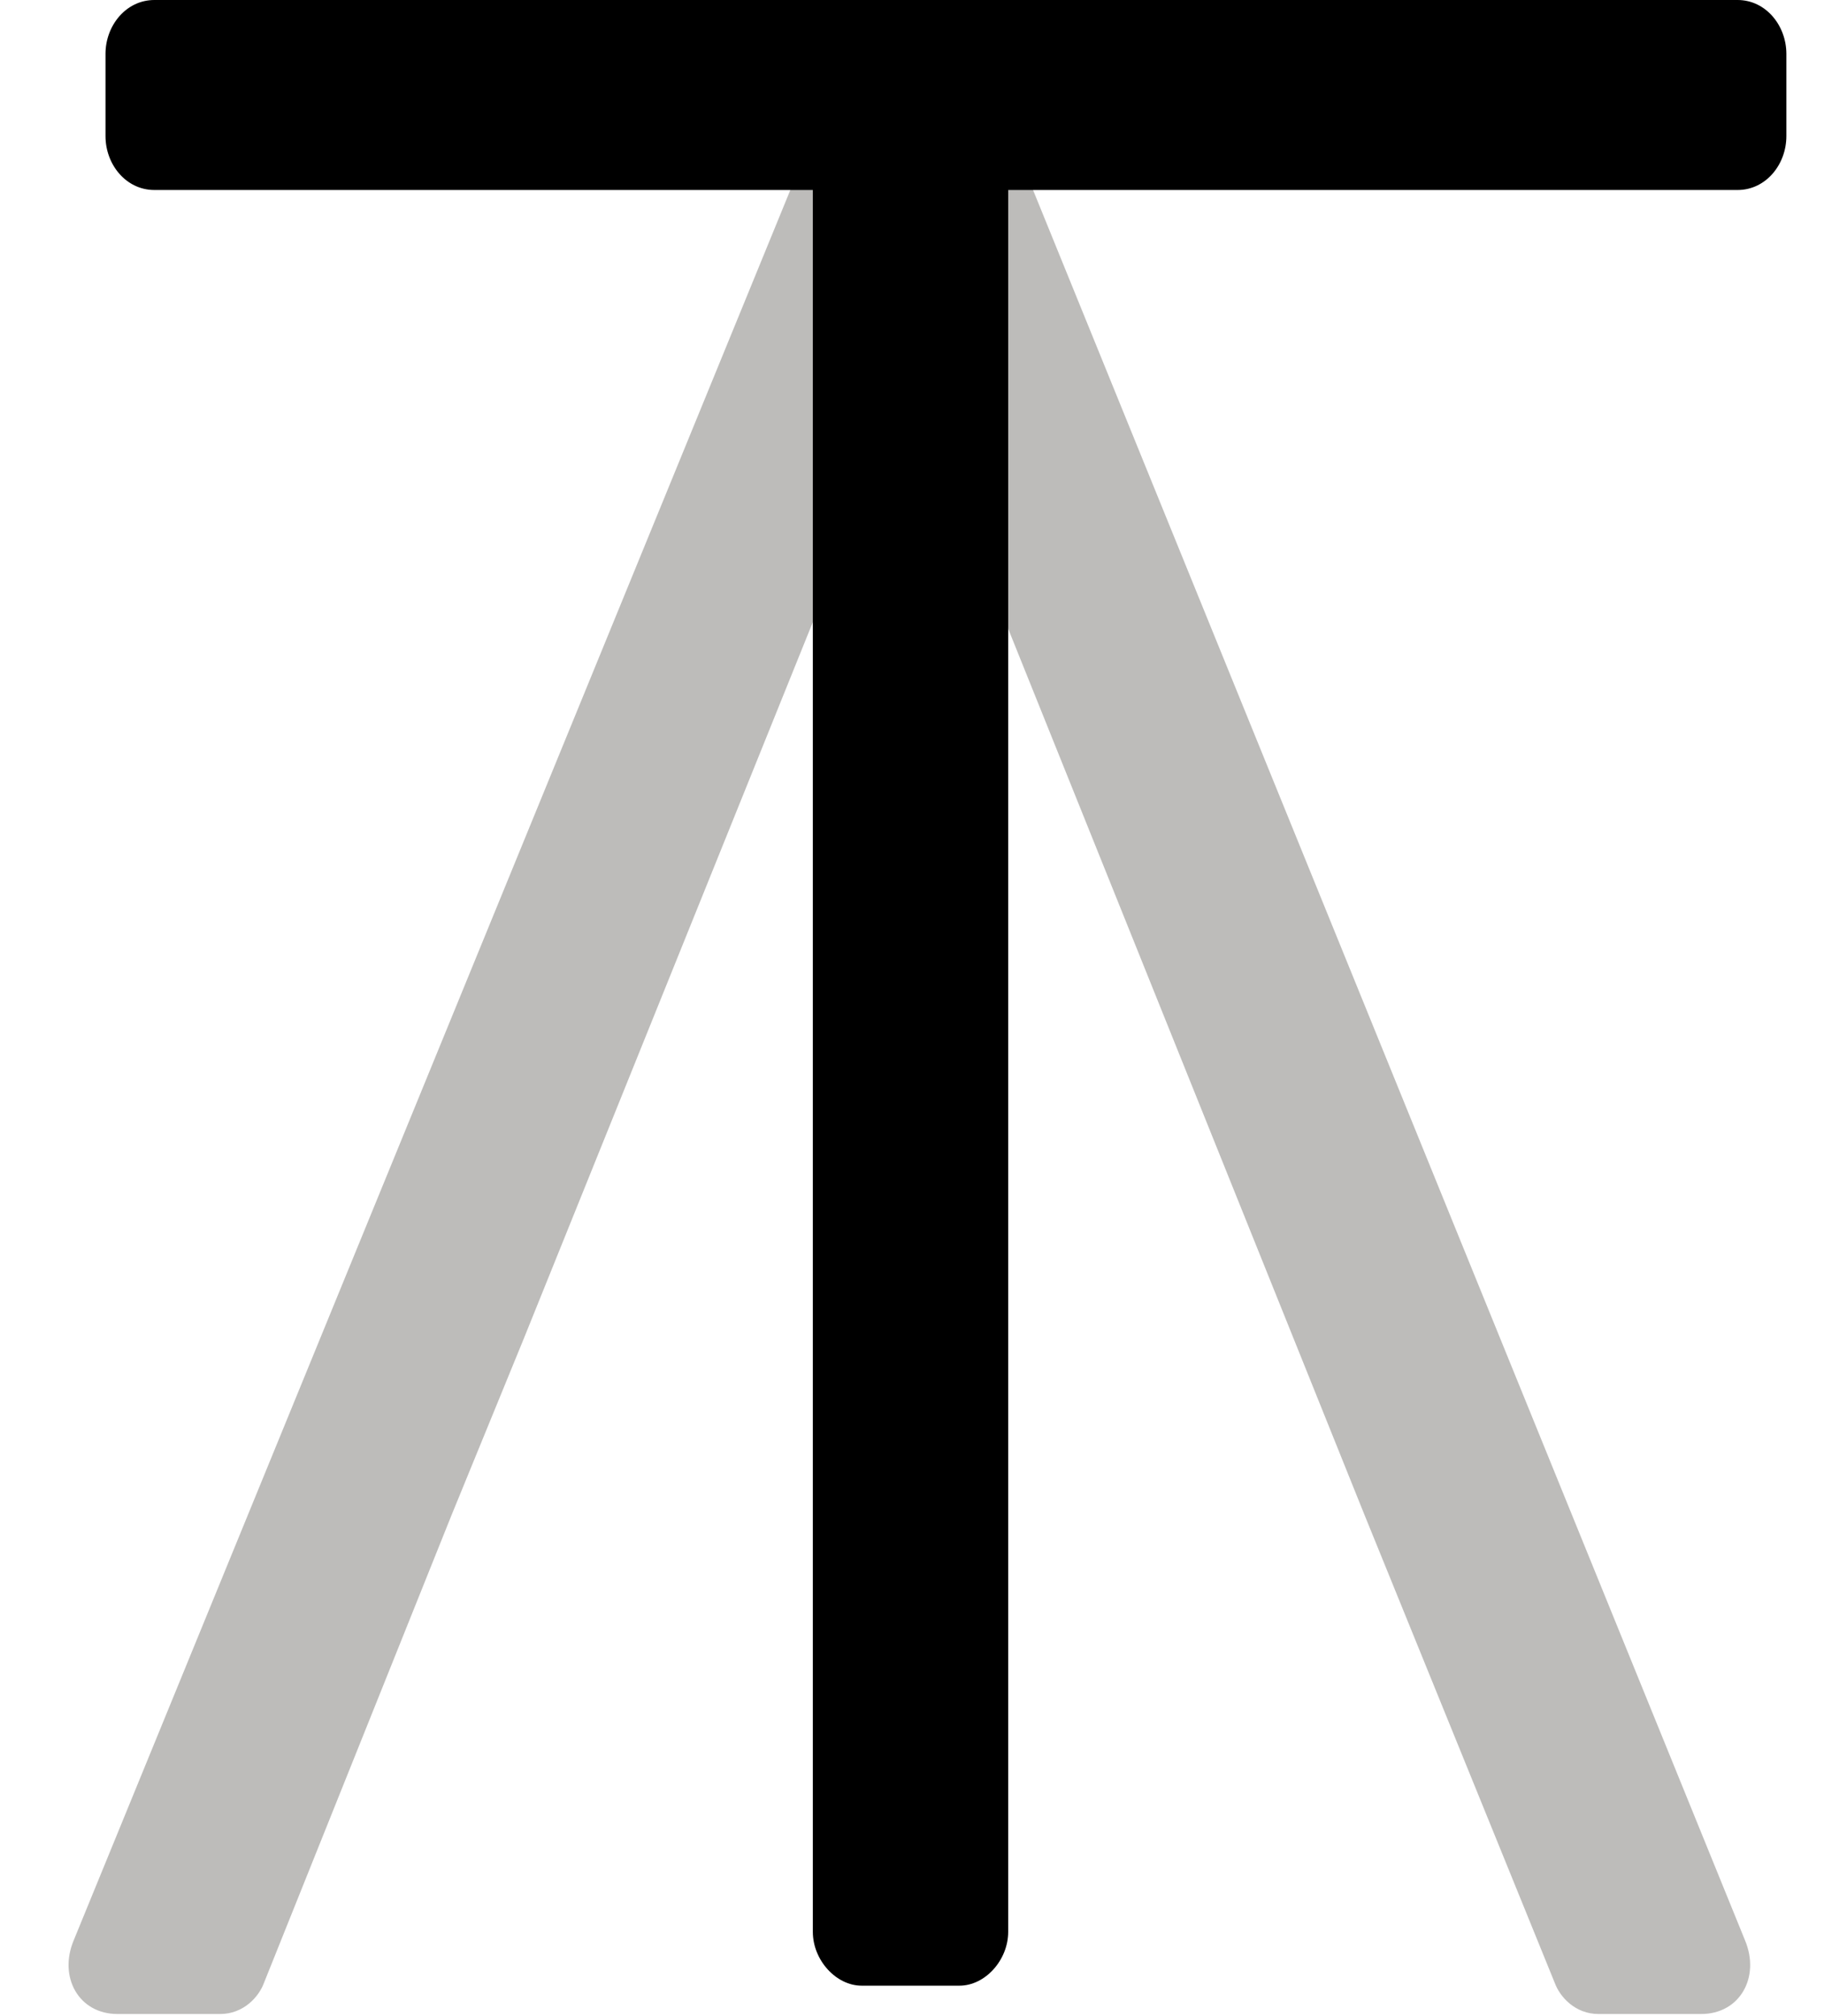 <svg width="19" height="21" viewBox="0 0 19 21" fill="none" xmlns="http://www.w3.org/2000/svg">
<path opacity="0.5" fill-rule="evenodd" clip-rule="evenodd" d="M14.213 15.778L16.195 20.653C16.249 20.801 16.409 20.978 16.651 20.978H17.721C18.124 20.978 18.338 20.594 18.177 20.21L10.088 0.325C10.008 0.148 9.874 0 9.633 0H9.365C9.124 0 8.99 0.148 8.91 0.325L0.768 20.21C0.607 20.594 0.821 20.978 1.223 20.978H2.294C2.535 20.978 2.696 20.801 2.75 20.653L4.705 15.778L5.455 13.946L9.365 4.254H9.579" fill="#7c7a76"/>
<path fill-rule="evenodd" clip-rule="evenodd" d="M18.608 0.561C18.608 0.266 18.394 0 18.1 0H1.608C1.313 0 1.099 0.266 1.099 0.561V1.418C1.099 1.714 1.313 1.979 1.608 1.979H8.467V20.122C8.467 20.417 8.709 20.683 8.976 20.683H9.994C10.262 20.683 10.502 20.417 10.502 20.122V1.979H18.1C18.394 1.979 18.608 1.714 18.608 1.418" fill="#000000" />
</svg>
